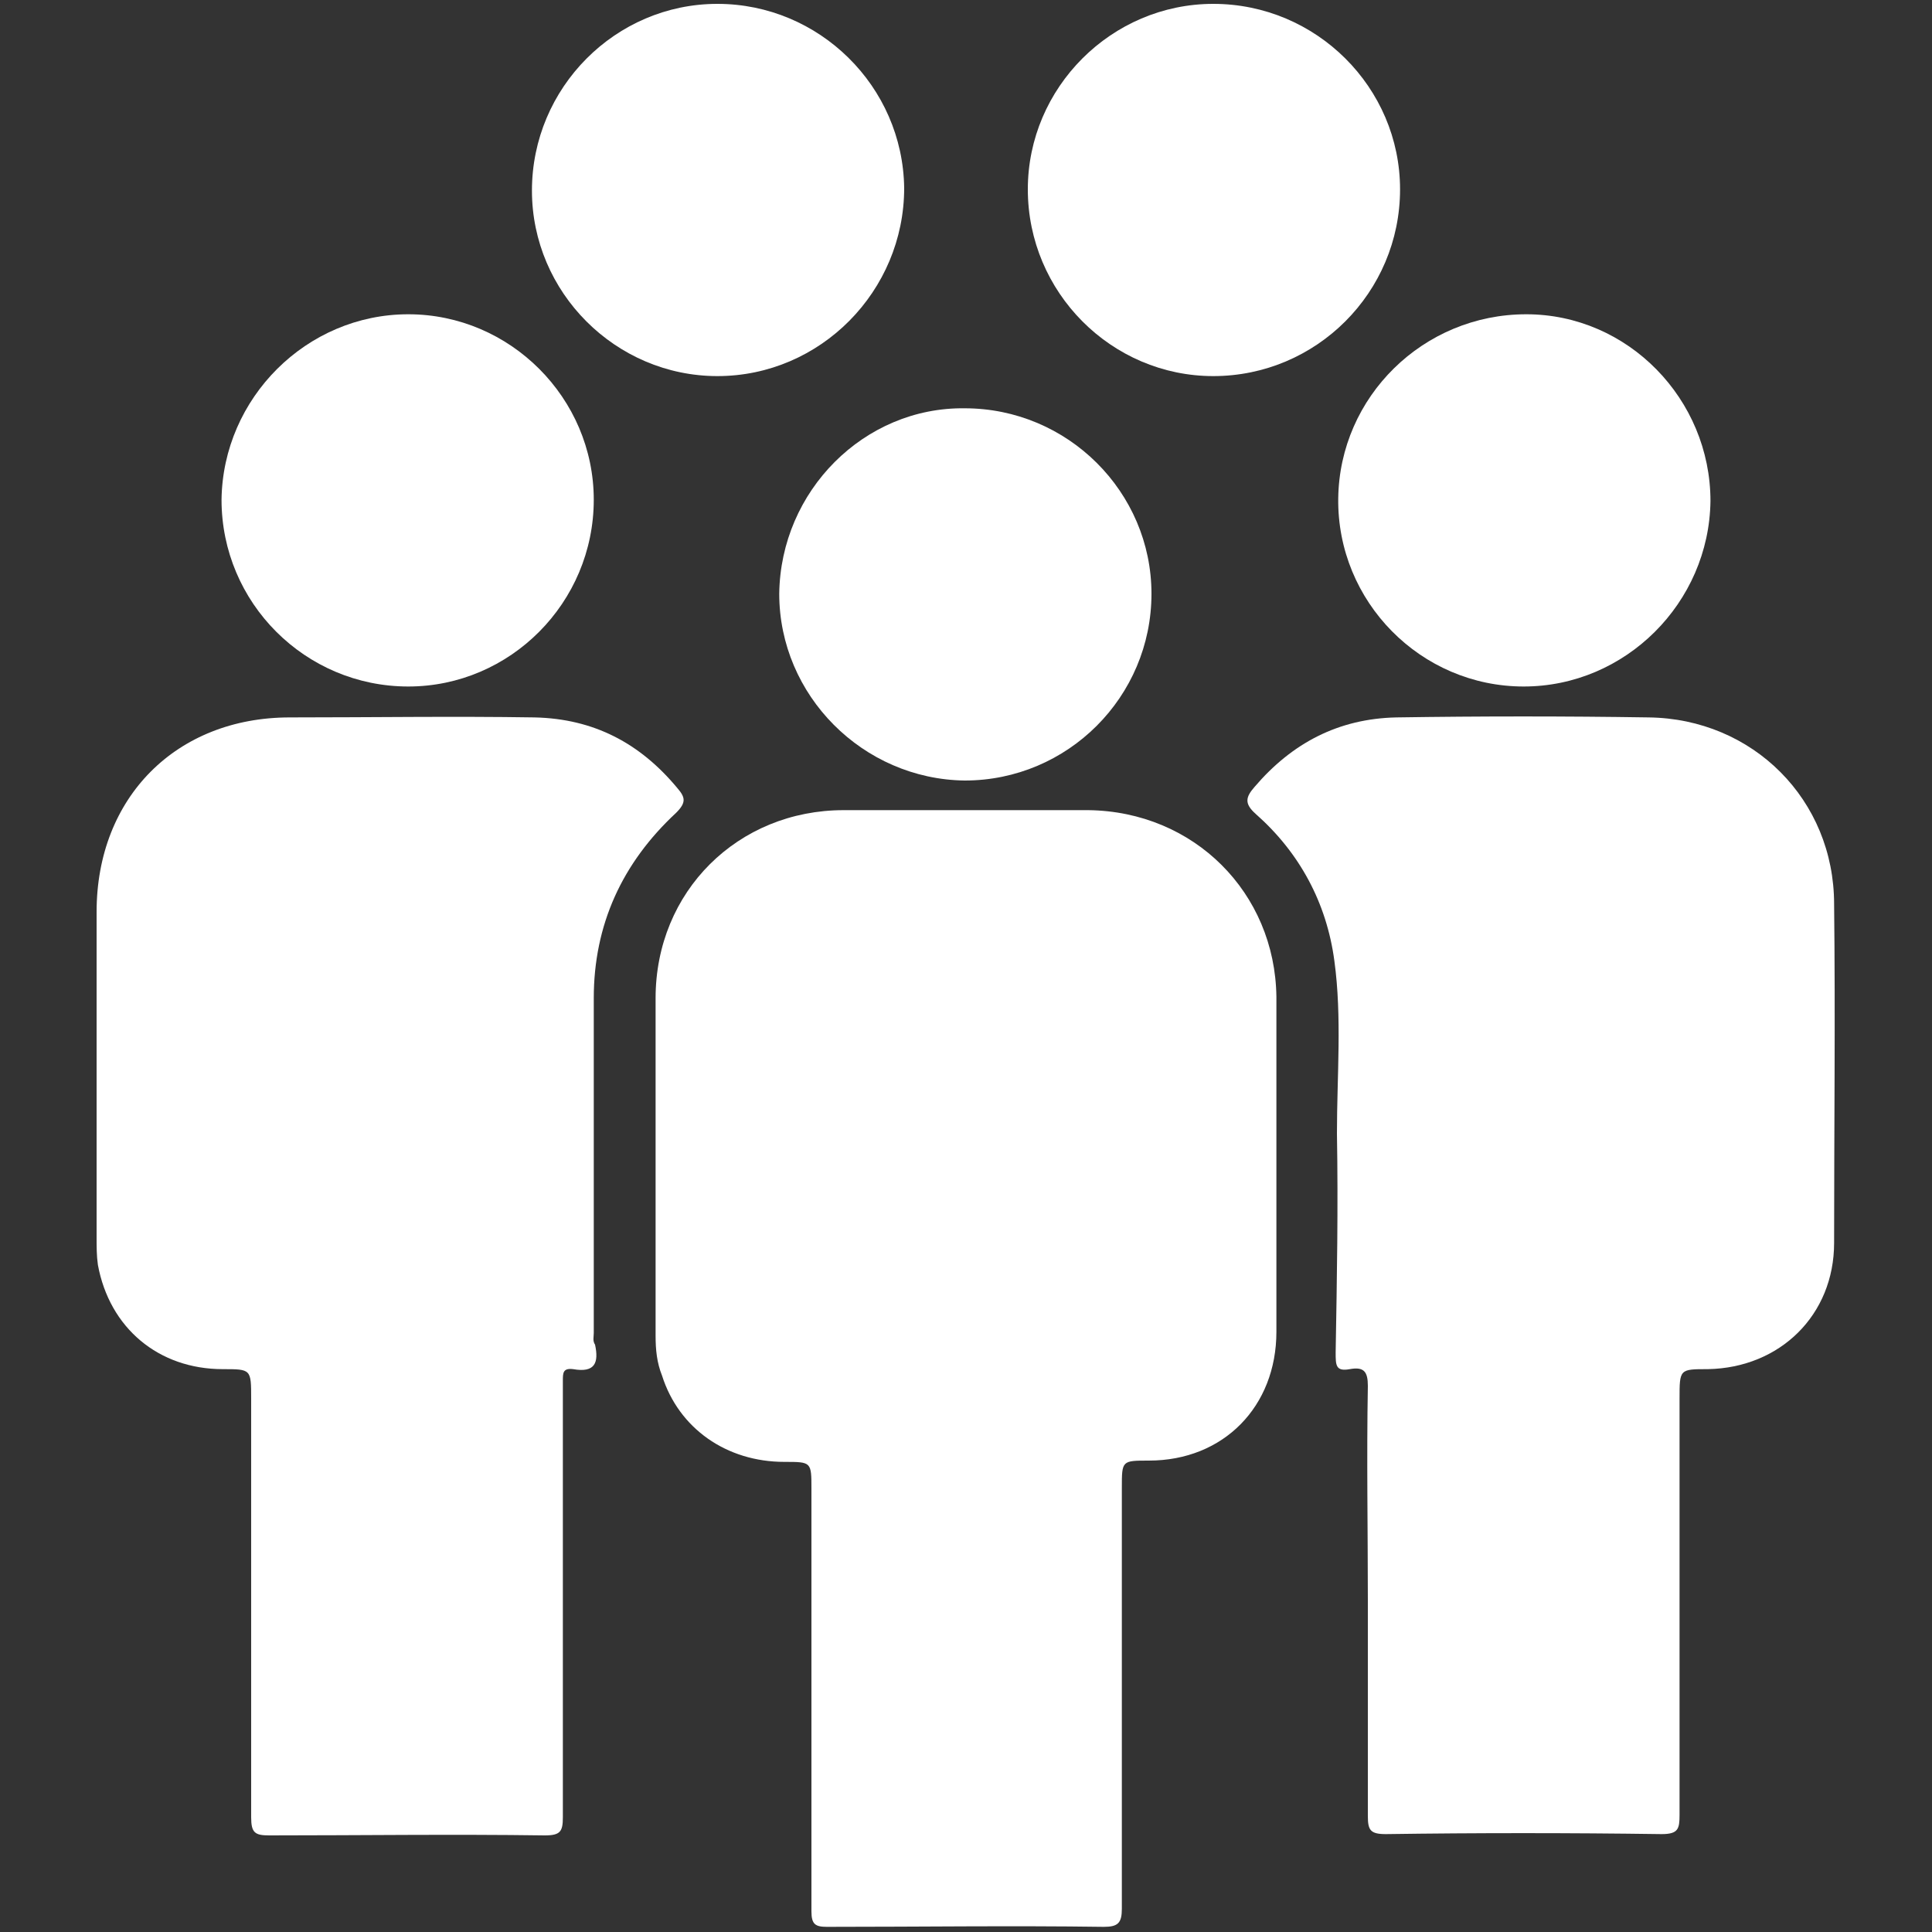 <?xml version="1.0" encoding="utf-8"?>
<!-- Generator: Adobe Illustrator 24.3.0, SVG Export Plug-In . SVG Version: 6.00 Build 0)  -->
<svg version="1.1" id="Layer_1" xmlns="http://www.w3.org/2000/svg" xmlns:xlink="http://www.w3.org/1999/xlink" x="0px" y="0px"
	 viewBox="0 0 150 150" style="enable-background:new 0 0 150 150;" xml:space="preserve">
<rect x="0" y="0" width="150" height="150" fill="#333333" stroke="none"/>
<style type="text/css">
	.st0{fill:#FFFFFF;}
</style>
<g>
	<path class="st0" d="M84.5,62.9c-6.3,0-12.6,0-19,0c-8.2,0-14.6,6.3-14.6,14.6c0,8.7,0,17.5,0,26.2c0,1.1,0.1,2.1,0.5,3.1
		c1.3,4.1,5,6.7,9.5,6.7c2.1,0,2.1,0,2.1,2.1c0,5.3,0,10.5,0,15.8c0,5.7,0,11.3,0,17c0,1,0.3,1.2,1.2,1.2c7.2,0,14.3-0.1,21.5,0
		c1.1,0,1.4-0.3,1.4-1.4c0-10.9,0-21.8,0-32.7c0-2.1,0-2.1,2.1-2.1c5.8,0,9.9-4.2,9.9-10c0-8.7,0-17.4,0-26
		C99,69.3,92.7,63,84.5,62.9z"/>
	<path class="st0" d="M128,55.7c-6.5-0.1-13-0.1-19.6,0c-4.5,0.1-8.1,2-11,5.4c-0.7,0.8-0.8,1.3,0.1,2.1c3.4,3,5.5,6.9,6.1,11.4
		c0.6,4.4,0.2,8.9,0.2,13.4c0.1,5.7,0,11.3-0.1,17c0,1,0,1.5,1.1,1.3c1.1-0.2,1.4,0.2,1.4,1.3c-0.1,5.6,0,11.1,0,16.7
		c0,5.6,0,11.1,0,16.7c0,1.1,0.2,1.4,1.4,1.4c7.1-0.1,14.2-0.1,21.4,0c1.3,0,1.4-0.4,1.4-1.5c0-10.8,0-21.6,0-32.3
		c0-2.3,0-2.3,2.2-2.3c5.6-0.1,9.8-4.2,9.8-9.8c0-8.8,0.1-17.6,0-26.3C142.4,62.1,136.1,55.8,128,55.7z"/>
	<path class="st0" d="M46.1,103.5c0-8.7,0-17.4,0-26c0-5.7,2.2-10.5,6.4-14.4c0.8-0.8,0.7-1.2,0.1-1.9c-2.9-3.5-6.5-5.4-11.1-5.5
		c-6.3-0.1-12.6,0-19,0c-8.8,0-15,6.2-15,15.1c0,8.4,0,16.9,0,25.3c0,0.7,0,1.4,0.1,2.1c0.9,4.9,4.7,8.1,9.7,8.1
		c2.2,0,2.2,0,2.2,2.3c0,5.2,0,10.4,0,15.6c0,5.6,0,11.2,0,16.9c0,1.2,0.3,1.4,1.4,1.4c7.1,0,14.2-0.1,21.4,0c1.2,0,1.4-0.3,1.4-1.4
		c0-9.4,0-18.9,0-28.3c0-1.9,0-3.7,0-5.6c0-0.6,0-1,0.8-0.9c1.7,0.3,2-0.5,1.7-1.9C46,104.1,46.1,103.8,46.1,103.5z"/>
	<path class="st0" d="M55.7,29.2c8,0,14.5-6.6,14.5-14.6C70.1,6.7,63.6,0.3,55.7,0.3c-7.9,0-14.4,6.5-14.4,14.5
		C41.3,22.7,47.8,29.2,55.7,29.2z"/>
	<path class="st0" d="M94.2,29.2c8,0,14.5-6.5,14.5-14.5c0-7.9-6.5-14.4-14.5-14.4c-7.9,0-14.4,6.5-14.4,14.4
		C79.8,22.7,86.3,29.2,94.2,29.2z"/>
	<path class="st0" d="M31.7,53.3c7.9,0,14.4-6.5,14.4-14.5c0-7.9-6.5-14.4-14.4-14.4c-7.9,0-14.4,6.5-14.5,14.4
		C17.2,46.8,23.7,53.3,31.7,53.3z"/>
	<path class="st0" d="M103.9,38.7c-0.1,8,6.4,14.6,14.4,14.6c7.9,0,14.4-6.5,14.5-14.4c0-7.9-6.4-14.5-14.3-14.5
		C110.5,24.4,104,30.8,103.9,38.7z"/>
	<path class="st0" d="M60.5,46.1c0,7.9,6.5,14.4,14.4,14.5c8,0,14.5-6.5,14.5-14.5c0-7.9-6.5-14.4-14.5-14.4
		C67.1,31.6,60.6,38.1,60.5,46.1z"/>
</g>
</svg>
